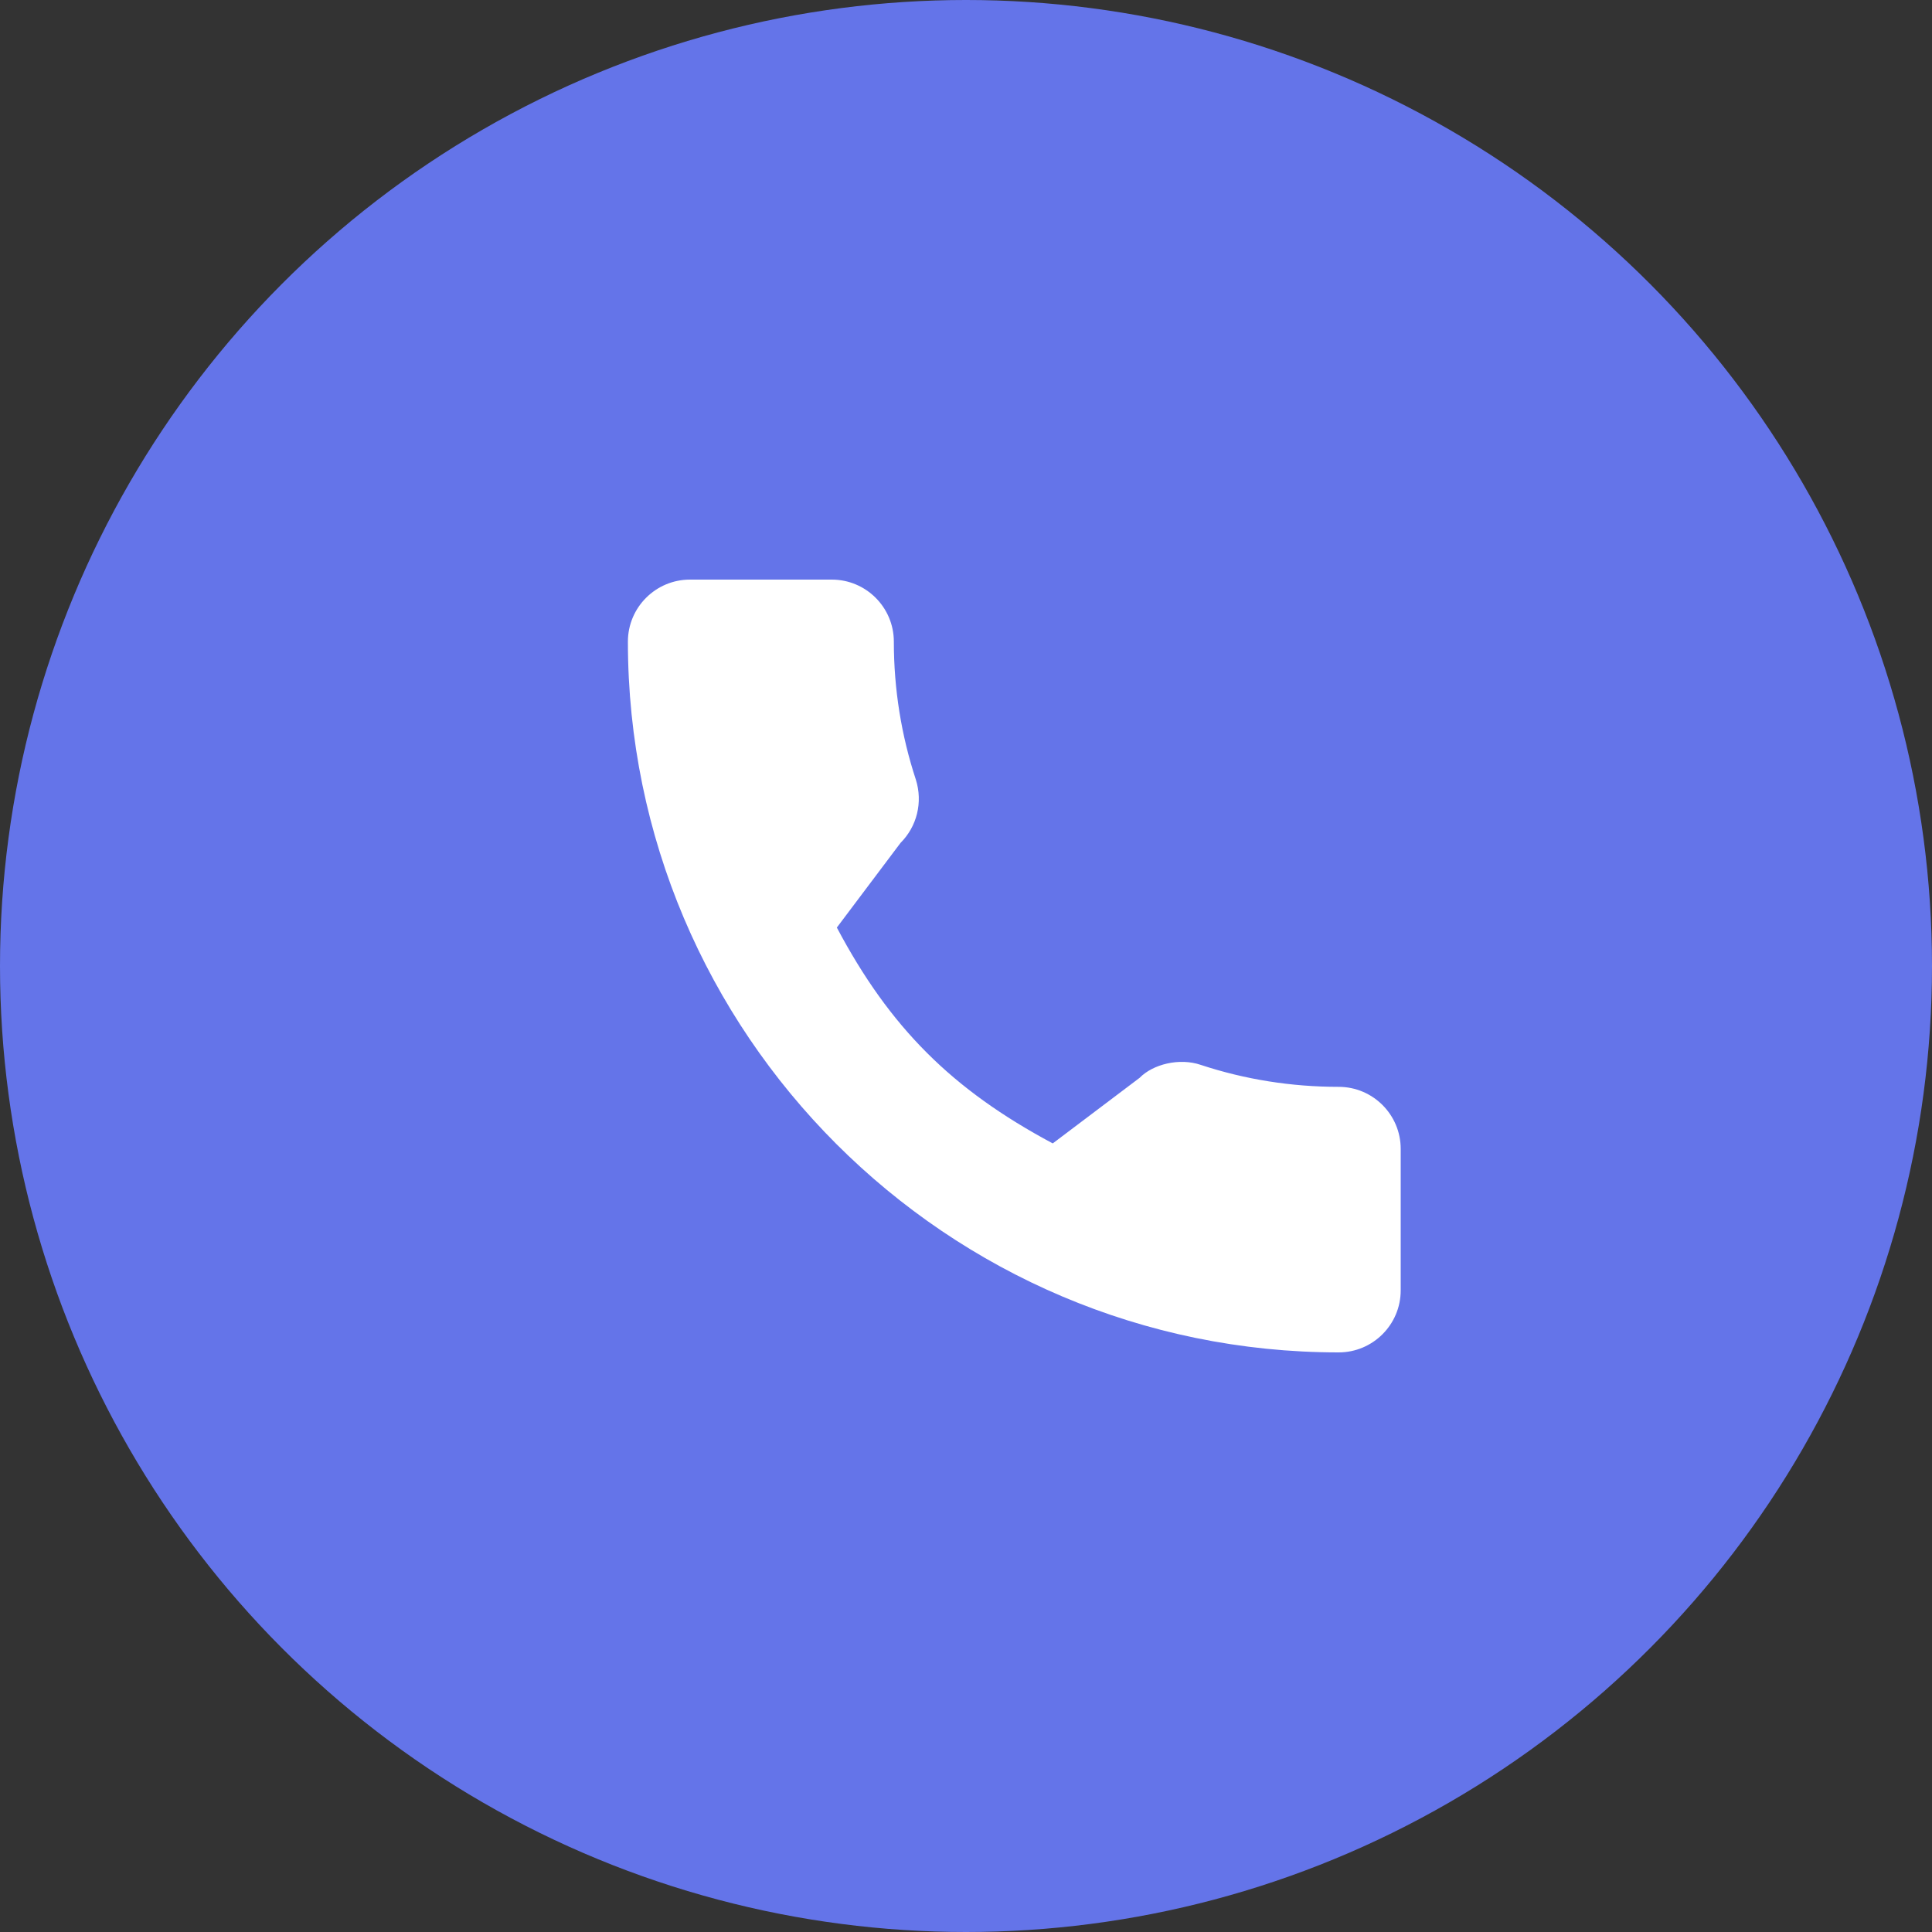 <?xml version="1.0" encoding="UTF-8"?> <svg xmlns="http://www.w3.org/2000/svg" width="40" height="40" viewBox="0 0 40 40" fill="none"><rect x="0" y="0" width="40" height="40" fill="#333333" stroke="none"/> <circle cx="20" cy="20" r="20" fill="#6474E9"></circle> <g clip-path="url(#clip0)"> <path d="M27.716 22.502C26.737 22.502 25.775 22.349 24.863 22.048C24.417 21.895 23.868 22.035 23.595 22.315L21.796 23.673C19.71 22.559 18.424 21.275 17.326 19.204L18.644 17.452C18.986 17.11 19.109 16.61 18.962 16.142C18.66 15.225 18.506 14.264 18.506 13.284C18.506 12.576 17.93 12 17.222 12H14.284C13.576 12 13 12.576 13 13.284C13 21.398 19.602 28 27.716 28C28.424 28 29 27.424 29 26.716V23.786C29 23.078 28.424 22.502 27.716 22.502Z" fill="white"></path> </g> <defs> <clipPath id="clip0"> <rect width="16" height="16" fill="white" transform="translate(13 12)"></rect> </clipPath> </defs> </svg> 